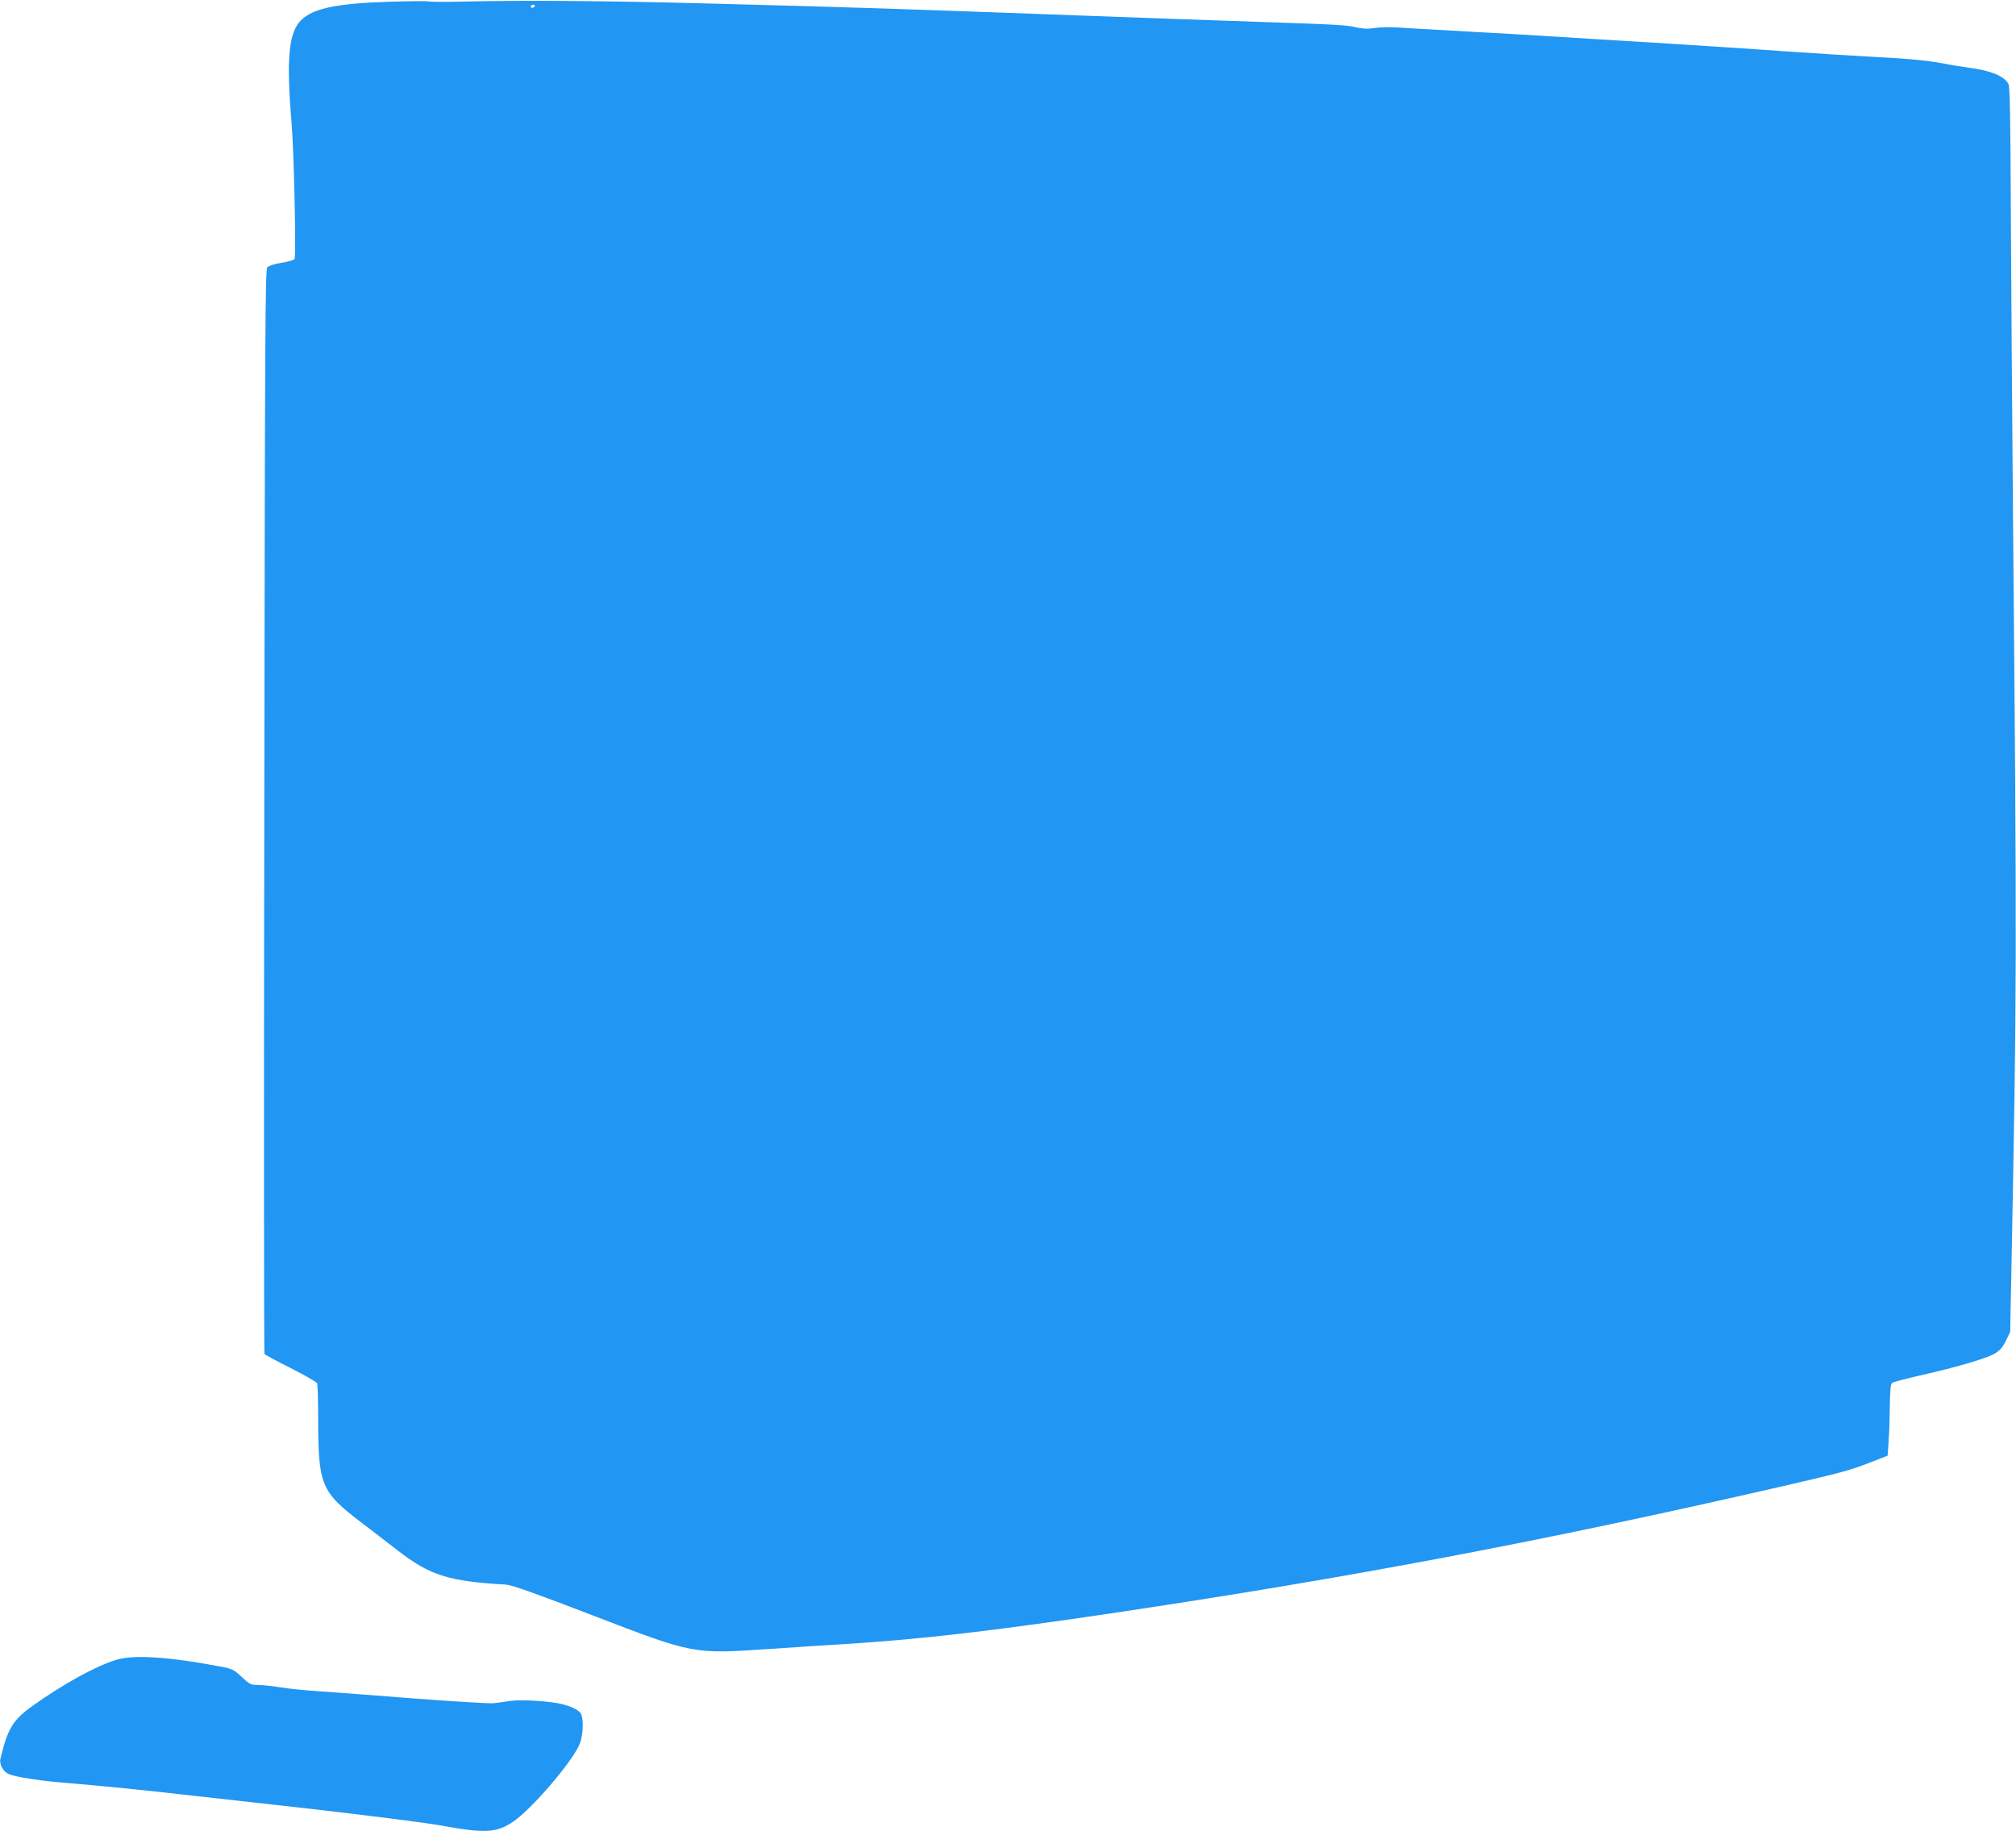 <?xml version="1.0" standalone="no"?>
<!DOCTYPE svg PUBLIC "-//W3C//DTD SVG 20010904//EN"
 "http://www.w3.org/TR/2001/REC-SVG-20010904/DTD/svg10.dtd">
<svg version="1.0" xmlns="http://www.w3.org/2000/svg"
 width="1280pt" height="1163pt" viewBox="0 0 1280 1163"
 preserveAspectRatio="xMidYMid meet">
<g transform="translate(0,1163) scale(0.1,-0.1)"
fill="#2196f3" stroke="none">
<path d="M2474 11619 c-339 -11 -487 -42 -563 -118 -78 -78 -94 -245 -60 -647
16 -191 30 -855 19 -869 -6 -7 -43 -18 -84 -24 -44 -7 -80 -19 -89 -29 -13
-15 -15 -416 -19 -3454 -3 -1891 -2 -3441 1 -3446 3 -5 79 -46 167 -90 89 -45
164 -88 168 -97 3 -9 6 -107 6 -218 1 -431 16 -469 280 -670 63 -48 165 -126
225 -173 206 -159 323 -196 690 -217 36 -3 187 -56 550 -196 645 -248 631
-245 1130 -212 171 12 384 26 475 31 487 31 923 82 1687 195 1527 228 2727
455 4253 805 394 91 438 103 575 157 l100 39 6 90 c4 49 7 150 8 225 1 96 5
140 14 147 6 5 84 26 172 46 236 53 426 109 478 139 35 21 52 40 73 83 l27 56
8 402 c34 1755 35 1964 10 4771 -6 682 -12 1575 -14 1985 -2 548 -6 751 -15
767 -28 50 -111 85 -252 103 -47 7 -117 18 -156 26 -103 20 -231 32 -469 44
-115 6 -365 22 -555 35 -190 14 -565 38 -835 55 -269 16 -562 34 -650 40 -88
6 -322 19 -520 30 -198 11 -398 22 -445 26 -47 3 -111 1 -143 -4 -42 -7 -74
-5 -115 4 -61 15 -138 19 -587 34 -370 13 -788 27 -1125 40 -1248 46 -1459 53
-2375 77 -658 18 -1196 22 -1585 13 -113 -3 -212 -2 -220 1 -8 3 -119 2 -246
-2z m921 -29 c-3 -5 -10 -10 -16 -10 -5 0 -9 5 -9 10 0 6 7 10 16 10 8 0 12
-4 9 -10z"/>
<path d="M740 1090 c-131 -40 -332 -150 -532 -292 -126 -90 -159 -144 -205
-336 -9 -35 17 -83 52 -98 44 -18 187 -41 340 -54 256 -21 512 -47 855 -86 74
-8 412 -46 750 -84 338 -39 692 -84 785 -100 295 -54 365 -51 475 23 113 77
361 364 416 482 25 53 32 151 15 197 -9 25 -56 50 -126 67 -70 18 -256 29
-320 20 -33 -5 -82 -12 -110 -15 -27 -3 -255 11 -505 30 -250 20 -523 40 -606
46 -82 5 -193 16 -245 25 -52 8 -116 15 -142 15 -44 0 -53 4 -101 50 -48 45
-61 52 -127 65 -330 63 -557 79 -669 45z"/>
</g>
</svg>
